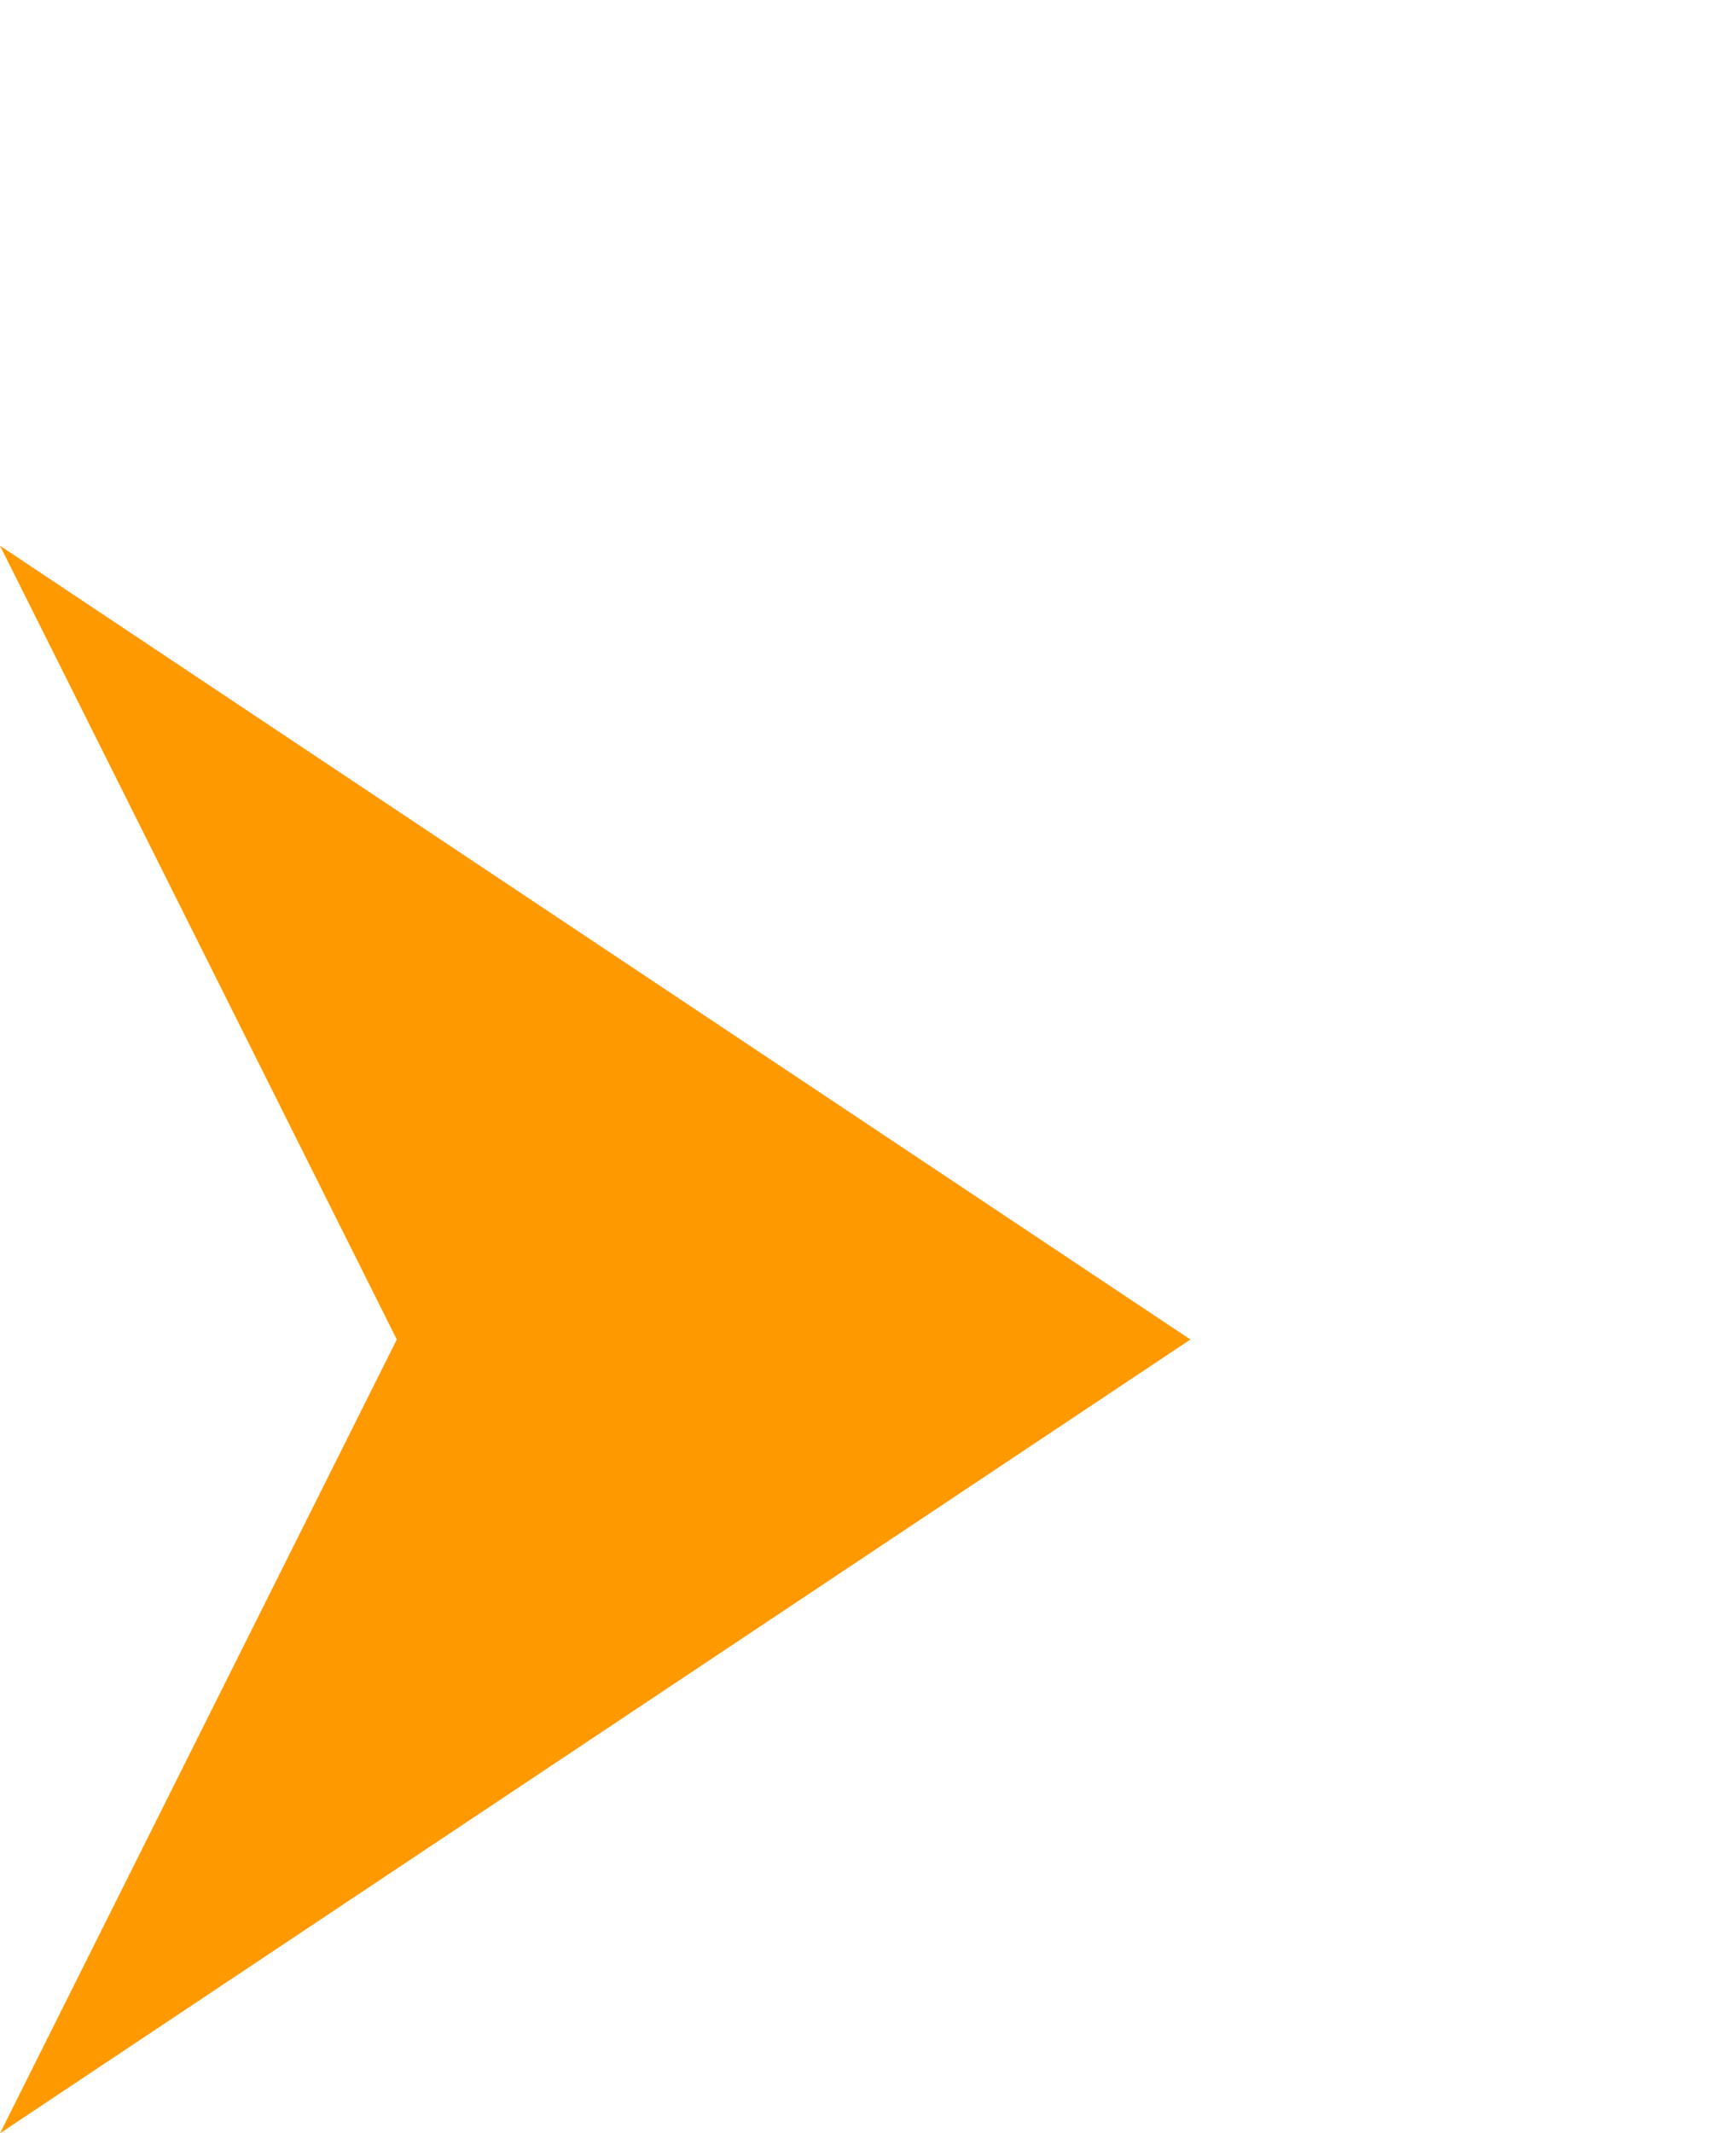 <svg xmlns="http://www.w3.org/2000/svg" width="70" height="86" viewBox="0 0 70 86" fill="none"><path fill-rule="evenodd" clip-rule="evenodd" d="M16 54L-3.8147e-06 86L48 54L-3.8147e-06 22L16 54Z" fill="#FF9900"></path></svg>
